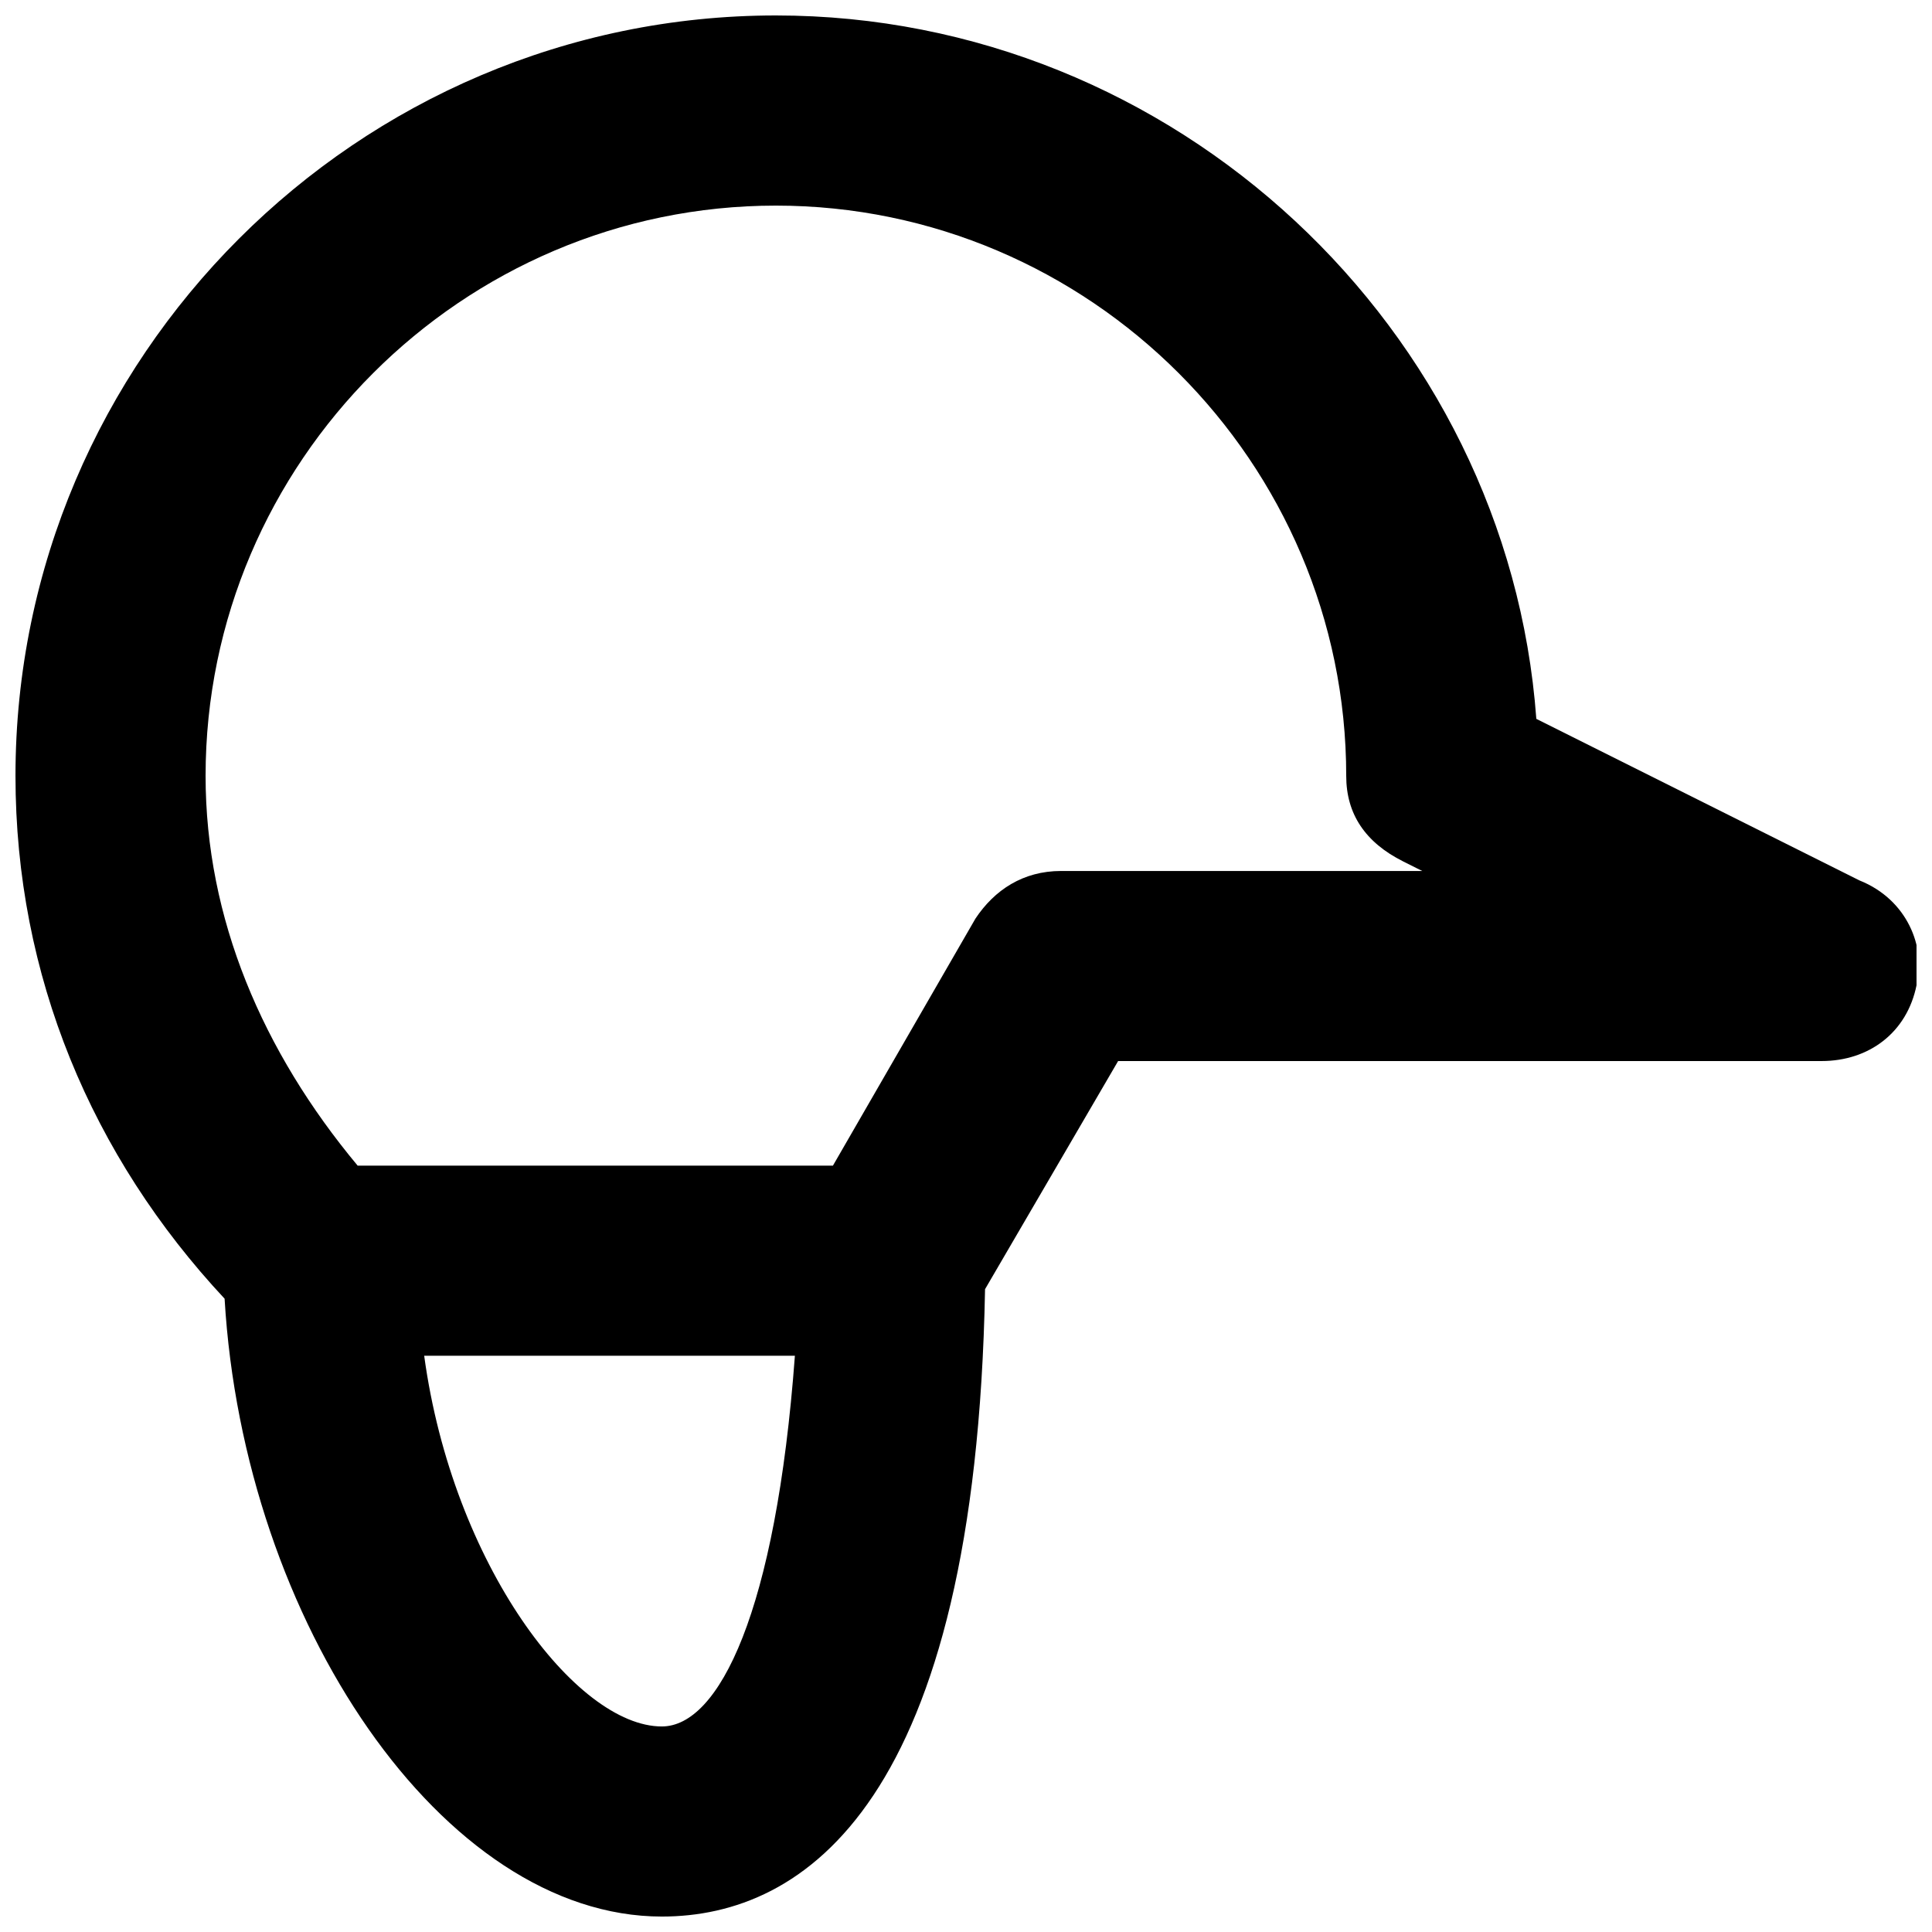 <?xml version="1.0" encoding="UTF-8"?>
<!-- Uploaded to: ICON Repo, www.svgrepo.com, Generator: ICON Repo Mixer Tools -->
<svg width="800px" height="800px" version="1.1" viewBox="144 144 512 512" xmlns="http://www.w3.org/2000/svg">
 <defs>
  <clipPath id="a">
   <path d="m148.09 148.09h503.81v503.81h-503.81z"/>
  </clipPath>
 </defs>
 <g clip-path="url(#a)">
  <path d="m636.79 377.33-85.648-42.824c-7.555-103.28-95.723-186.41-201.52-186.41-110.84 0-201.52 90.688-201.52 201.52 0 52.898 20.152 100.76 55.418 138.55 5.039 85.648 57.938 163.74 115.88 163.74 37.785 0 83.129-30.23 85.648-166.26l35.266-60.457h186.41c12.594 0 22.672-7.559 25.191-20.152 2.519-10.074-2.519-22.672-15.113-27.707zm-317.4 224.2c-22.672 0-55.418-42.824-62.977-98.242h98.242c-5.039 68.012-20.152 98.242-35.266 98.242zm105.8-226.71c-10.078 0-17.633 5.039-22.672 12.594l-37.785 65.496h-125.95c-25.188-30.227-40.301-65.496-40.301-103.28 0-83.129 68.016-151.14 151.14-151.14s151.14 68.016 151.14 151.14c0 10.078 5.039 17.633 15.113 22.672l5.035 2.519z"/>
 </g>
</svg>